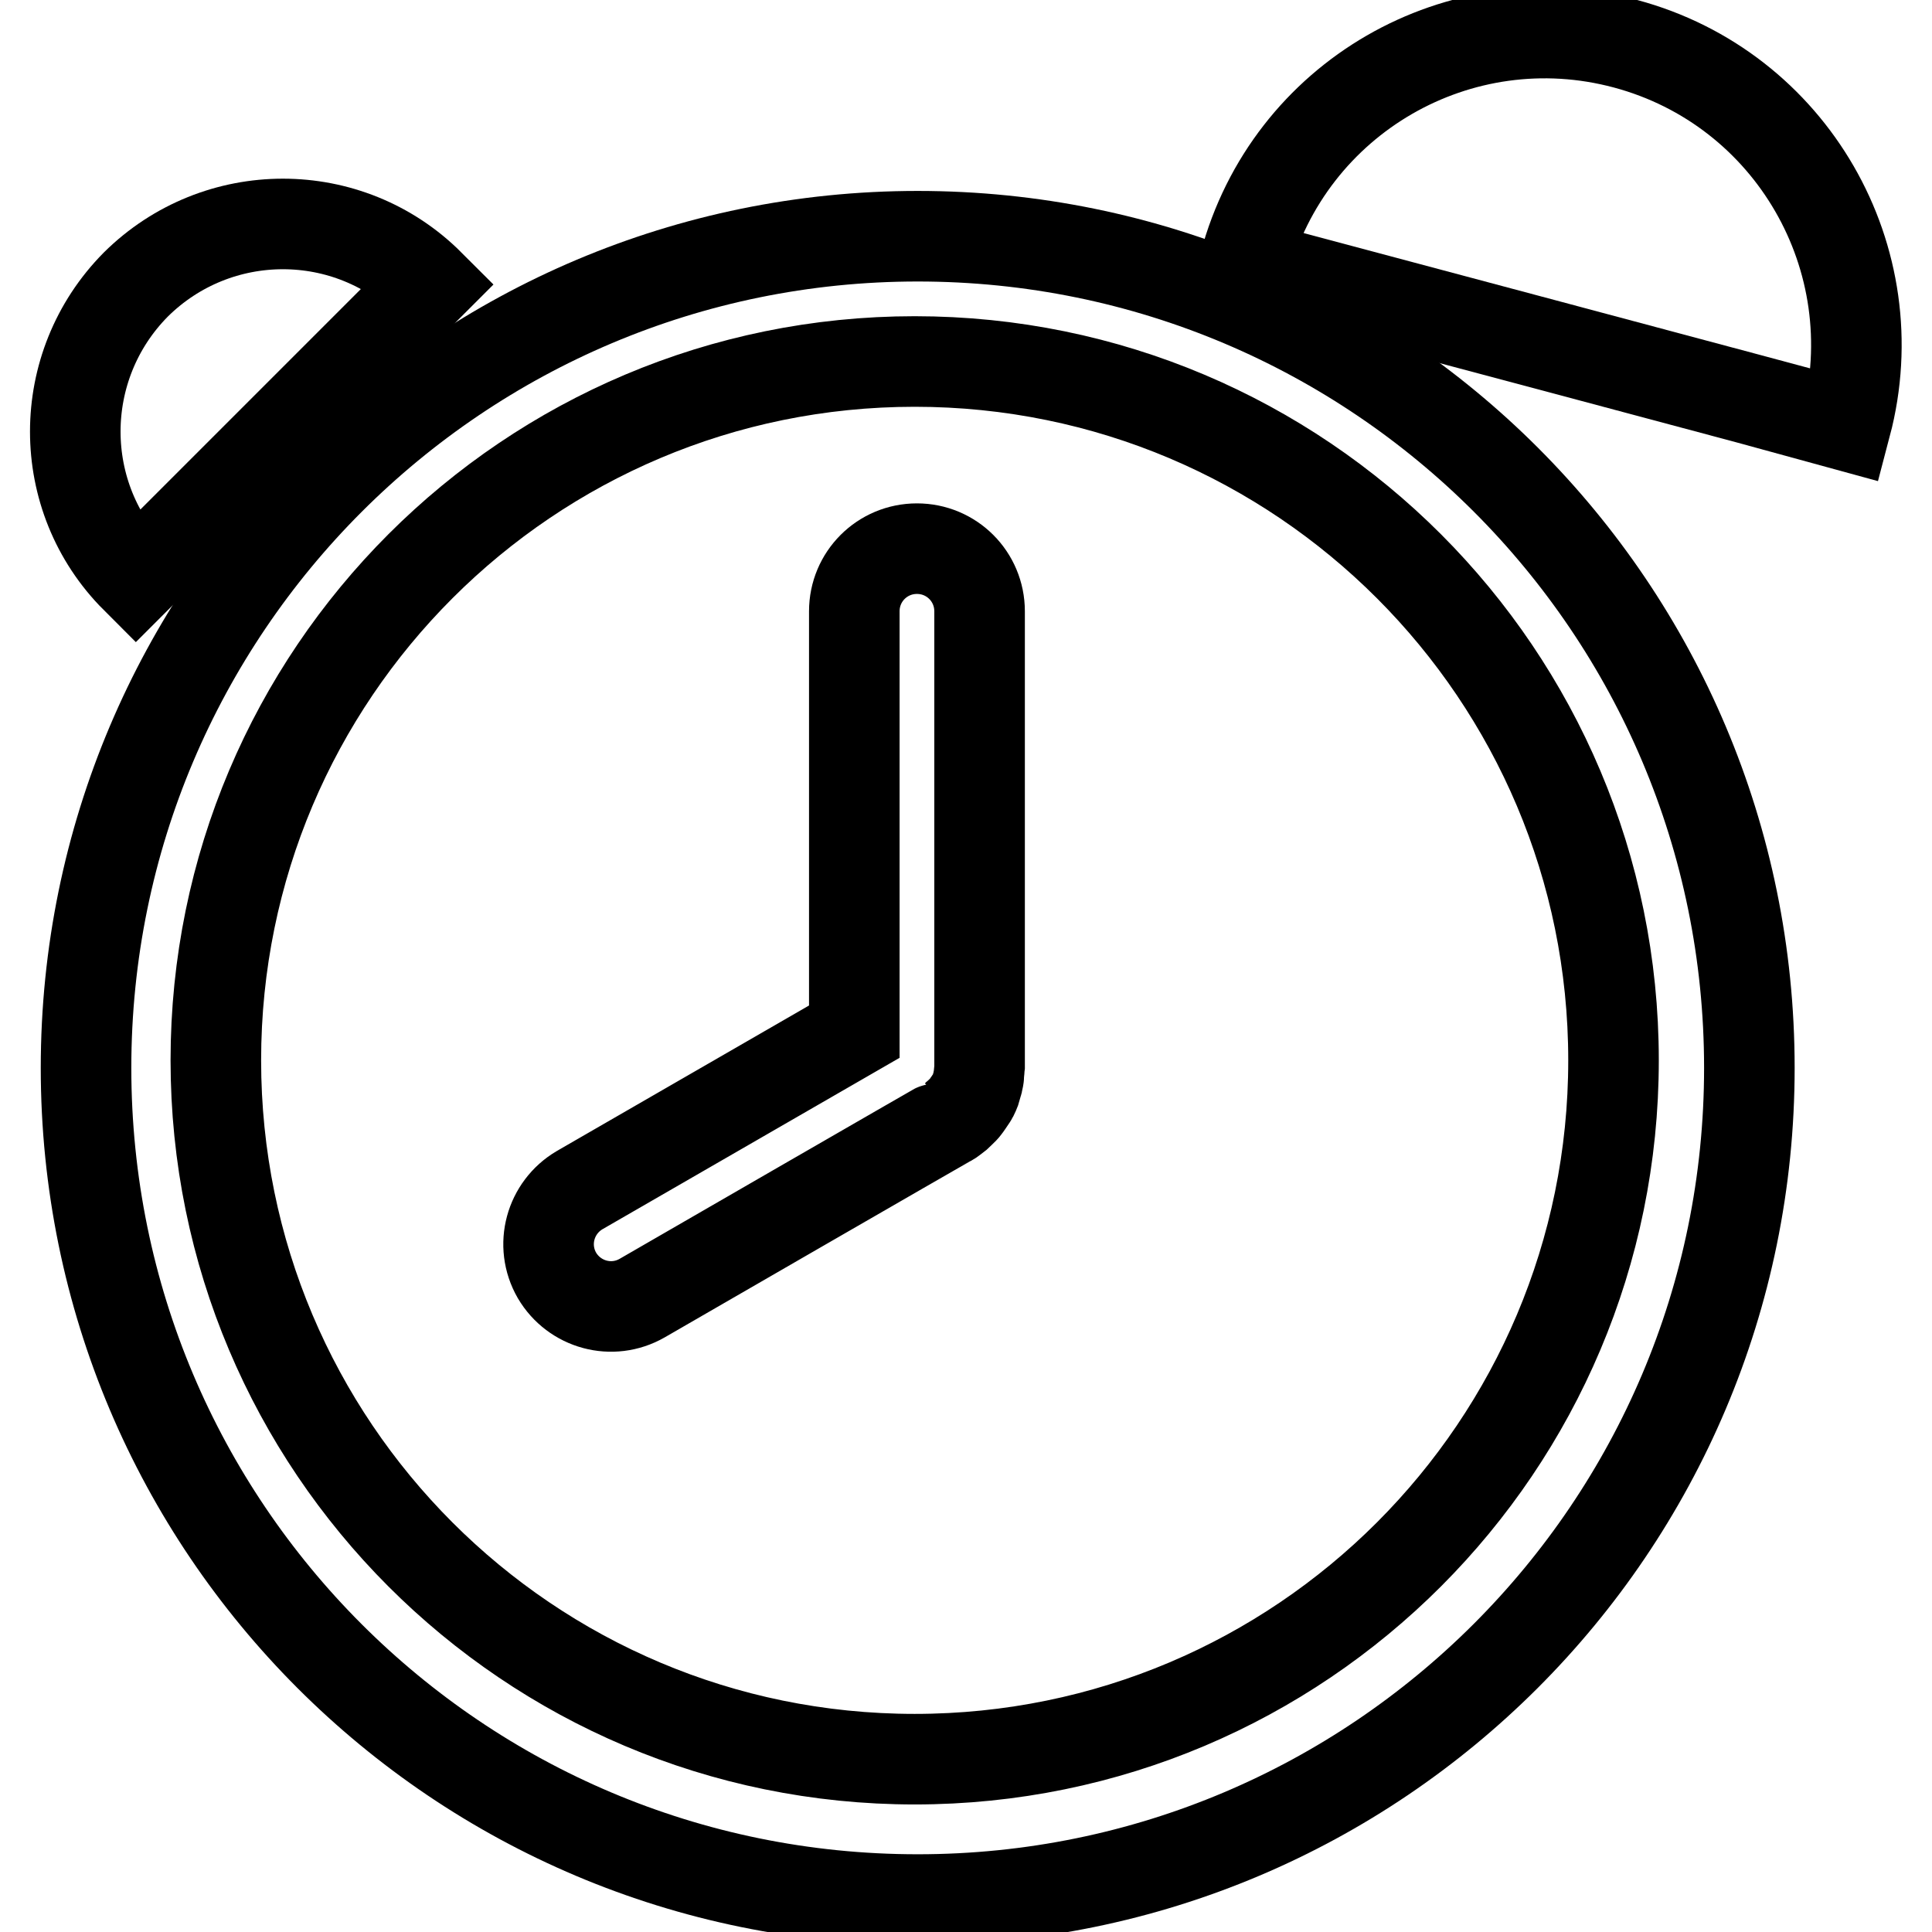 <?xml version="1.0" encoding="utf-8"?>
<!-- Svg Vector Icons : http://www.onlinewebfonts.com/icon -->
<!DOCTYPE svg PUBLIC "-//W3C//DTD SVG 1.1//EN" "http://www.w3.org/Graphics/SVG/1.1/DTD/svg11.dtd">
<svg version="1.1" xmlns="http://www.w3.org/2000/svg" xmlns:xlink="http://www.w3.org/1999/xlink" x="0px" y="0px" viewBox="0 0 256 256" enable-background="new 0 0 256 256" xml:space="preserve">
<g><g><path stroke-width="12" fill-opacity="0" stroke="#000000"  d="M121.6,31.3c-60.8,0-110.2,49.3-110.2,110.2c0,60.9,49.3,110.2,110.2,110.2c60.8,0,110.2-49.3,110.2-110.2C231.8,80.6,182.5,31.3,121.6,31.3z M121.2,233.1c-51.2,0-92.6-41.5-92.6-92.6c0-51.2,41.5-92.6,92.6-92.6c51.2,0,92.6,41.5,92.6,92.6C213.8,191.6,172.4,233.1,121.2,233.1z"/><path stroke-width="12" fill-opacity="0" stroke="#000000"  d="M129.8,81c0-4.6-3.7-8.3-8.3-8.3c-4.6,0-8.3,3.7-8.3,8.3v55.7l-36.4,21c-3.9,2.3-5.3,7.3-3,11.3c2.3,3.9,7.3,5.3,11.3,3c0,0,40.5-23.4,40.6-23.4c0.4-0.2,0.7-0.5,1.1-0.8c0.1-0.1,0.9-0.8,1.1-1.1c0.1-0.1,0.7-1,0.9-1.3c0.1-0.1,0.5-1,0.6-1.4c0-0.1,0.3-1.1,0.3-1.5c0-0.2,0.1-0.8,0.1-0.9V81L129.8,81z"/><path stroke-width="12" fill-opacity="0" stroke="#000000"  d="M215.4,5.8c22,5.9,35,28.5,29.2,50.5c-2.1-0.6-77.8-20.8-79.7-21.3C170.8,12.9,193.4-0.1,215.4,5.8z"/><path stroke-width="12" fill-opacity="0" stroke="#000000"  d="M18,37.7C28.8,27,46.2,27,56.9,37.7c-1,1-38,38-38.9,38.9C7.3,65.9,7.3,48.5,18,37.7z"/></g></g>
</svg>